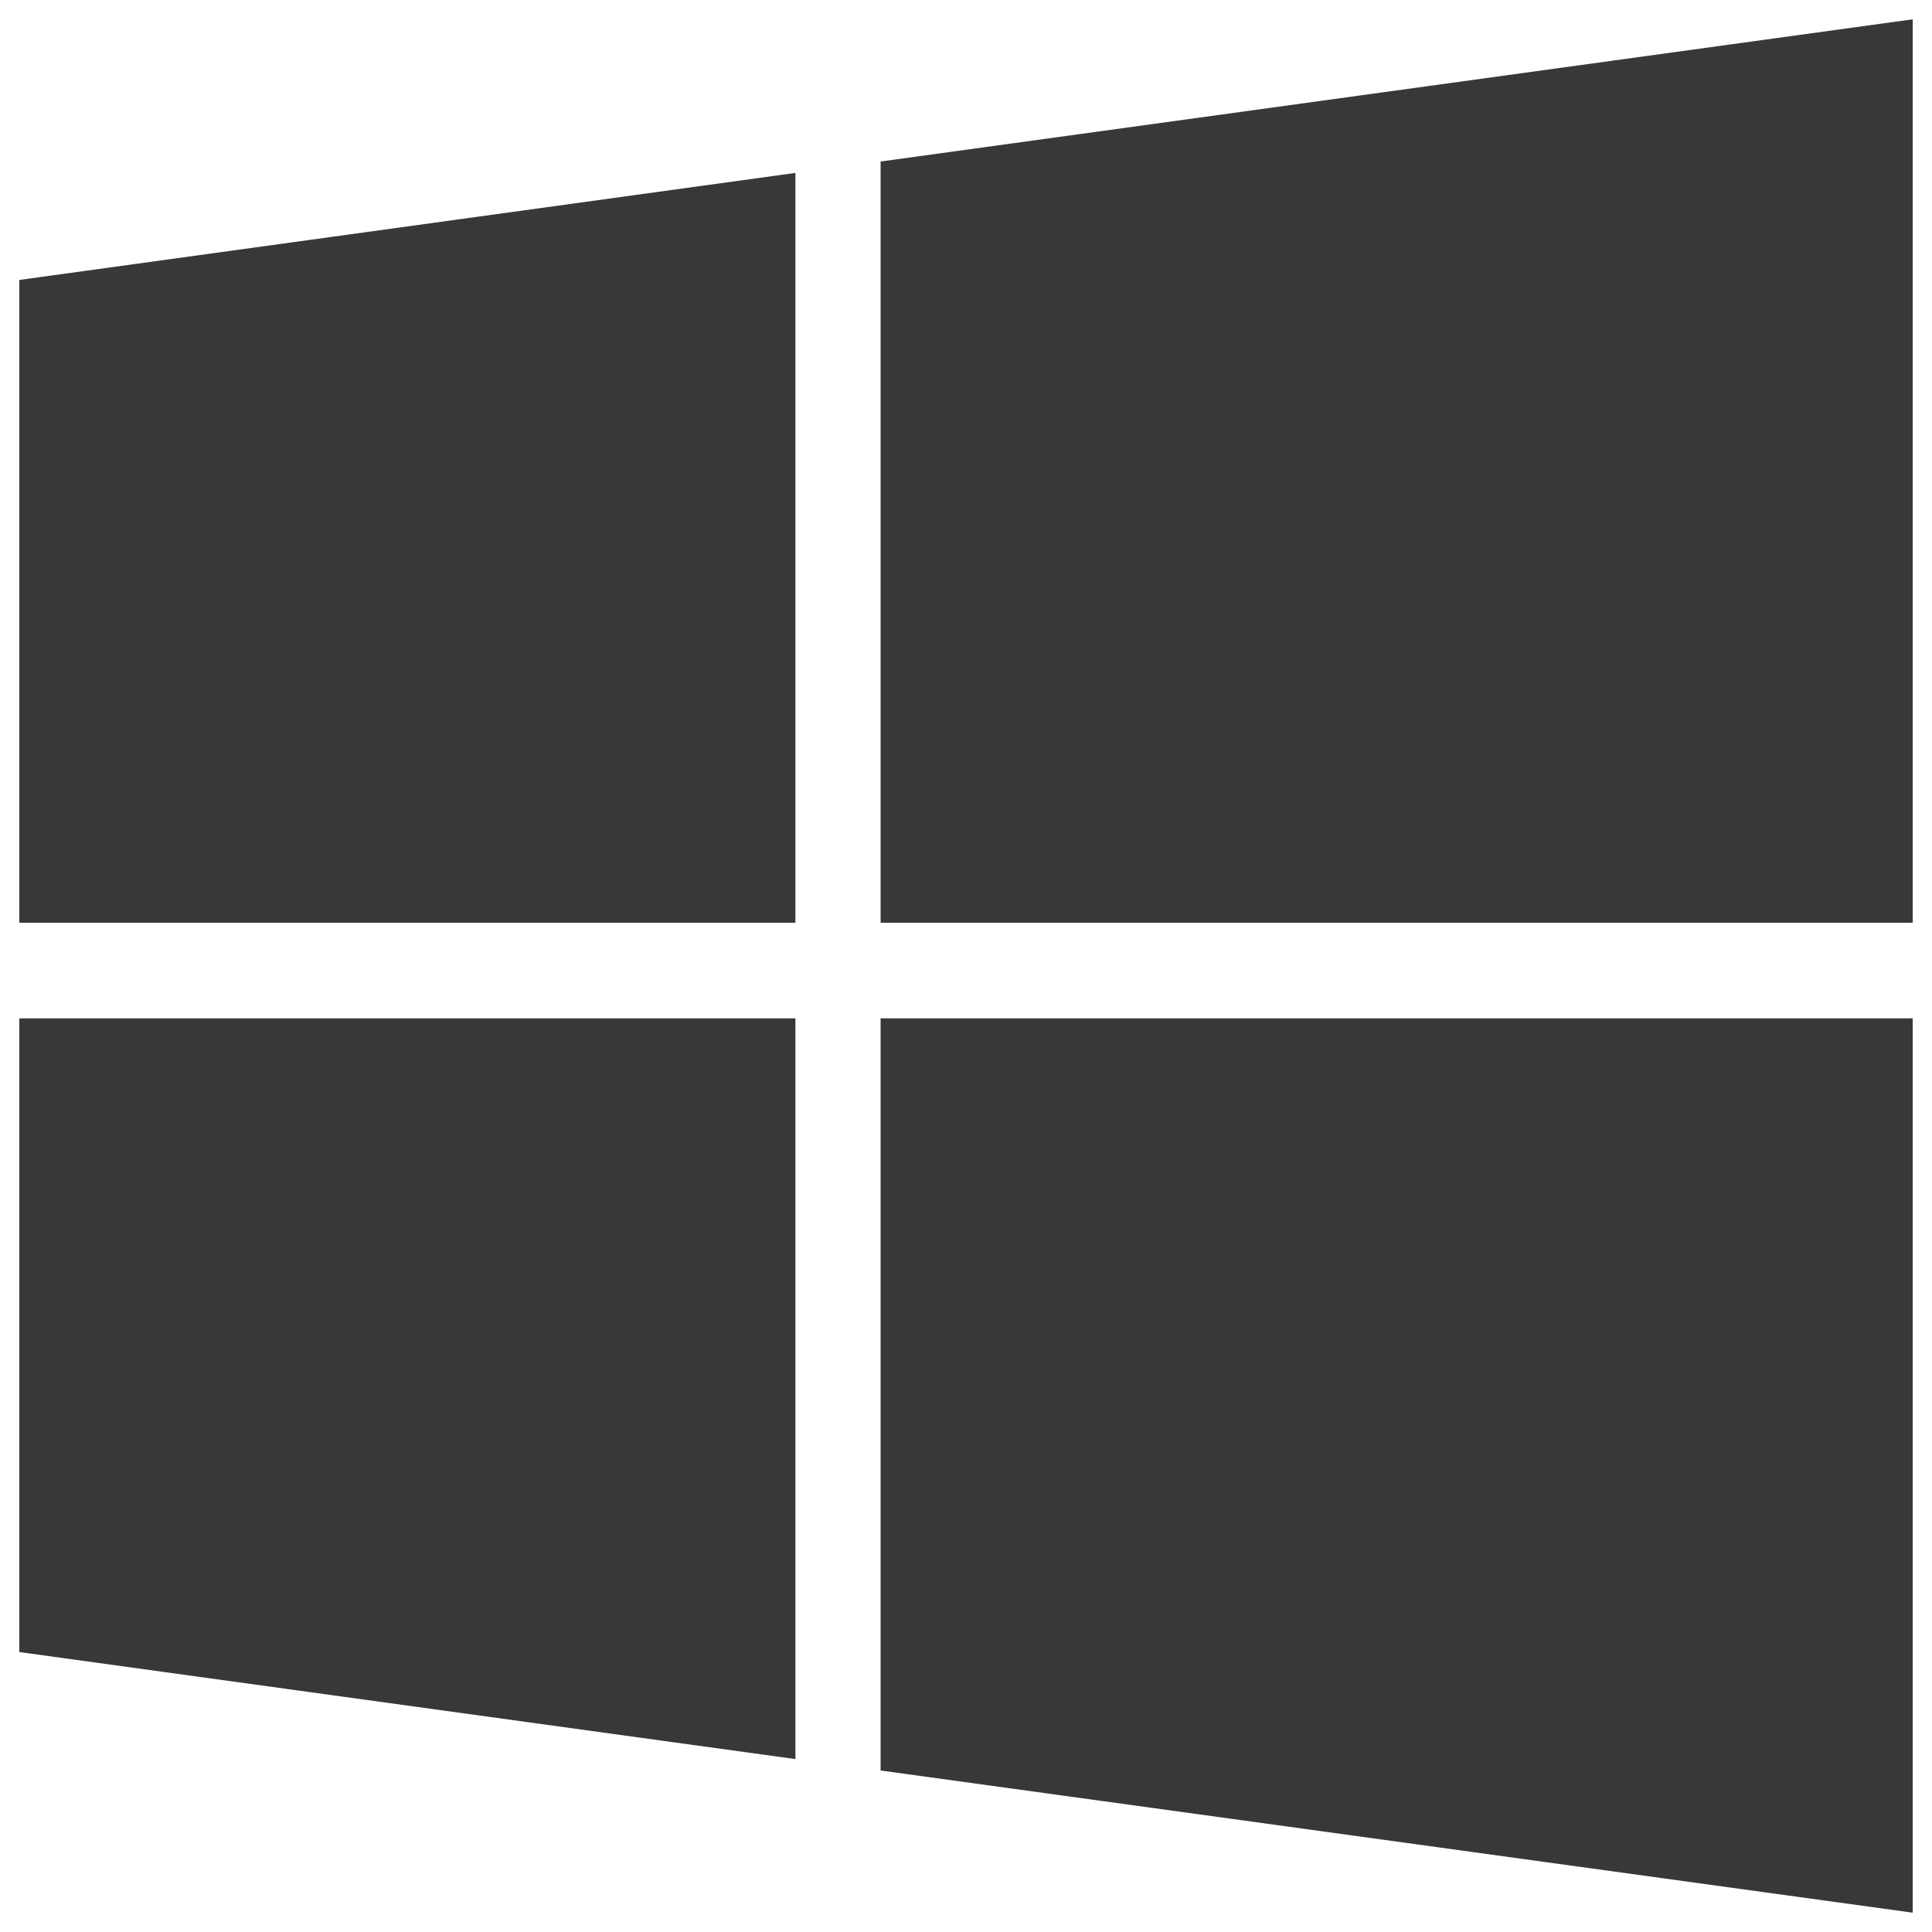 <svg xmlns="http://www.w3.org/2000/svg" viewBox="0 0 1000 1000" fill="#383838"><path d="M411.7 527.1v383.4L10 855.1v-328h401.7zm0-437.6v388.1H10V144.9l401.7-55.4zM990 527.1V990l-534.2-73.6V527.1H990zM990 10v467.6H455.8v-394L990 10z"/></svg>